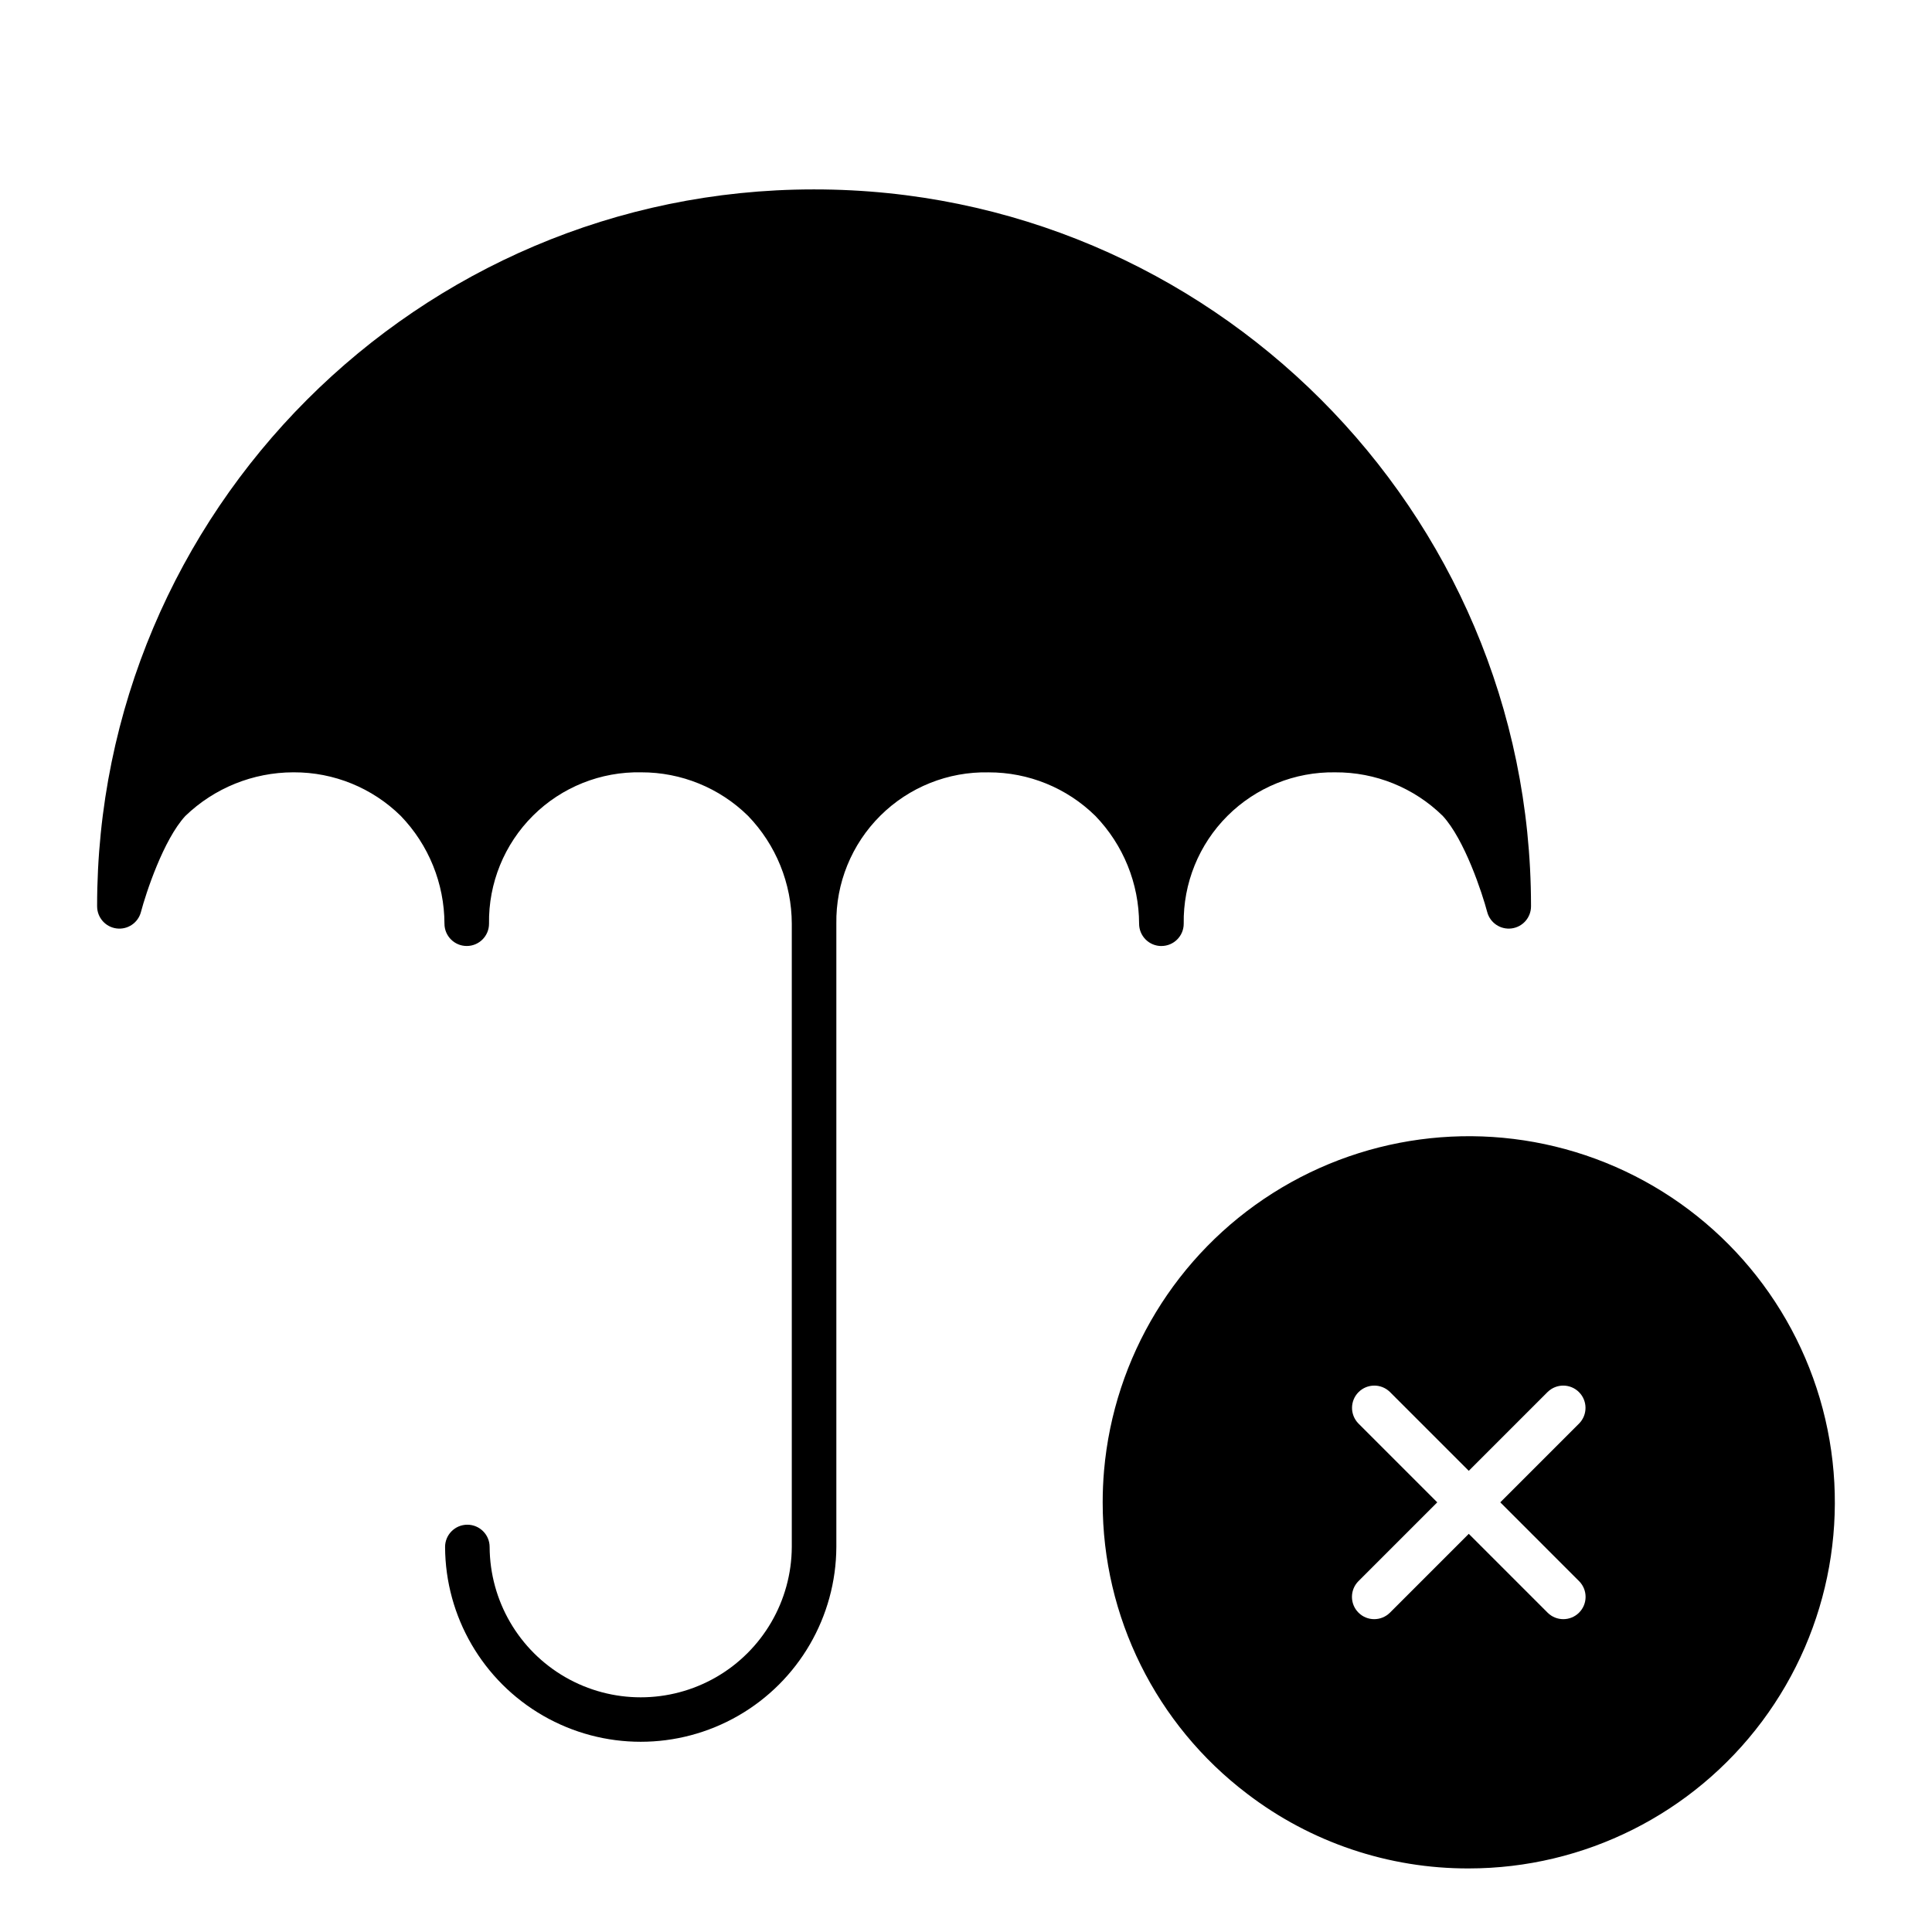 <?xml version="1.0" encoding="UTF-8"?>
<!-- Uploaded to: SVG Repo, www.svgrepo.com, Generator: SVG Repo Mixer Tools -->
<svg fill="#000000" width="800px" height="800px" version="1.1" viewBox="144 144 512 512" xmlns="http://www.w3.org/2000/svg">
 <g>
  <path d="m566.87 451.11c-28.383-10.477-60.027-7.117-85.578 9.086-25.551 16.207-42.082 43.398-44.711 73.539-0.238 2.773-0.359 5.602-0.359 8.402-0.035 30.312 14.133 58.895 38.281 77.223 16.855 12.898 37.508 19.859 58.734 19.793 30.602-0.004 59.41-14.445 77.723-38.965 18.316-24.52 23.988-56.242 15.309-85.59-8.68-29.344-30.695-52.879-59.398-63.488zm-4.367 111.94c2.273 2.312 2.258 6.023-0.035 8.316s-6.004 2.305-8.312 0.031l-20.914-20.914-20.914 20.914h-0.004c-2.309 2.273-6.023 2.262-8.312-0.031-2.293-2.293-2.309-6.004-0.035-8.316l20.914-20.914-20.914-20.914c-2.254-2.316-2.227-6.012 0.055-8.293 2.285-2.285 5.981-2.309 8.293-0.059l20.914 20.914 20.914-20.914h0.004c2.312-2.25 6.008-2.227 8.289 0.059 2.285 2.281 2.312 5.977 0.059 8.293l-20.914 20.914z"/>
  <path d="m451.79 394.7c3.262 0 5.906-2.644 5.906-5.902-0.168-10.695 4.012-21 11.578-28.562 7.566-7.559 17.871-11.73 28.566-11.559 10.641-0.066 20.875 4.07 28.477 11.52 5.809 6.254 10.492 20.516 11.809 25.5 0.758 2.867 3.523 4.727 6.465 4.344 2.941-0.379 5.141-2.883 5.144-5.844v-0.242c-0.066-104.66-85.23-189.76-189.88-189.76h-0.359c-104.7 0.07-189.83 85.305-189.76 190.01l0.004-0.004c0.004 2.965 2.207 5.465 5.144 5.844 2.941 0.383 5.707-1.477 6.465-4.344 1.309-4.969 5.957-19.16 11.77-25.461 7.676-7.398 17.918-11.543 28.578-11.566h0.199c10.574-0.027 20.738 4.113 28.285 11.523 7.418 7.676 11.578 17.922 11.609 28.598 0 3.258 2.644 5.902 5.906 5.902 3.258 0 5.902-2.644 5.902-5.902-0.164-10.73 4.043-21.066 11.648-28.633 7.609-7.566 17.969-11.711 28.695-11.488 10.574-0.027 20.738 4.113 28.285 11.523 7.418 7.672 11.578 17.922 11.609 28.598v165.17c-0.07 14.258-7.719 27.402-20.074 34.512-12.359 7.106-27.566 7.106-39.926 0-12.359-7.109-20.004-20.254-20.074-34.512 0-3.258-2.644-5.902-5.906-5.902-3.258 0-5.902 2.644-5.902 5.902 0.078 18.469 9.98 35.504 25.988 44.715 16.008 9.211 35.707 9.211 51.715 0 16.008-9.211 25.906-26.246 25.988-44.715v-165.17c-0.164-10.727 4.043-21.059 11.652-28.625 7.606-7.566 17.965-11.715 28.691-11.488 10.574-0.027 20.734 4.113 28.281 11.523 7.422 7.672 11.582 17.922 11.609 28.598 0 1.566 0.625 3.066 1.734 4.176 1.105 1.105 2.609 1.727 4.176 1.727z"/>
 </g>
</svg>